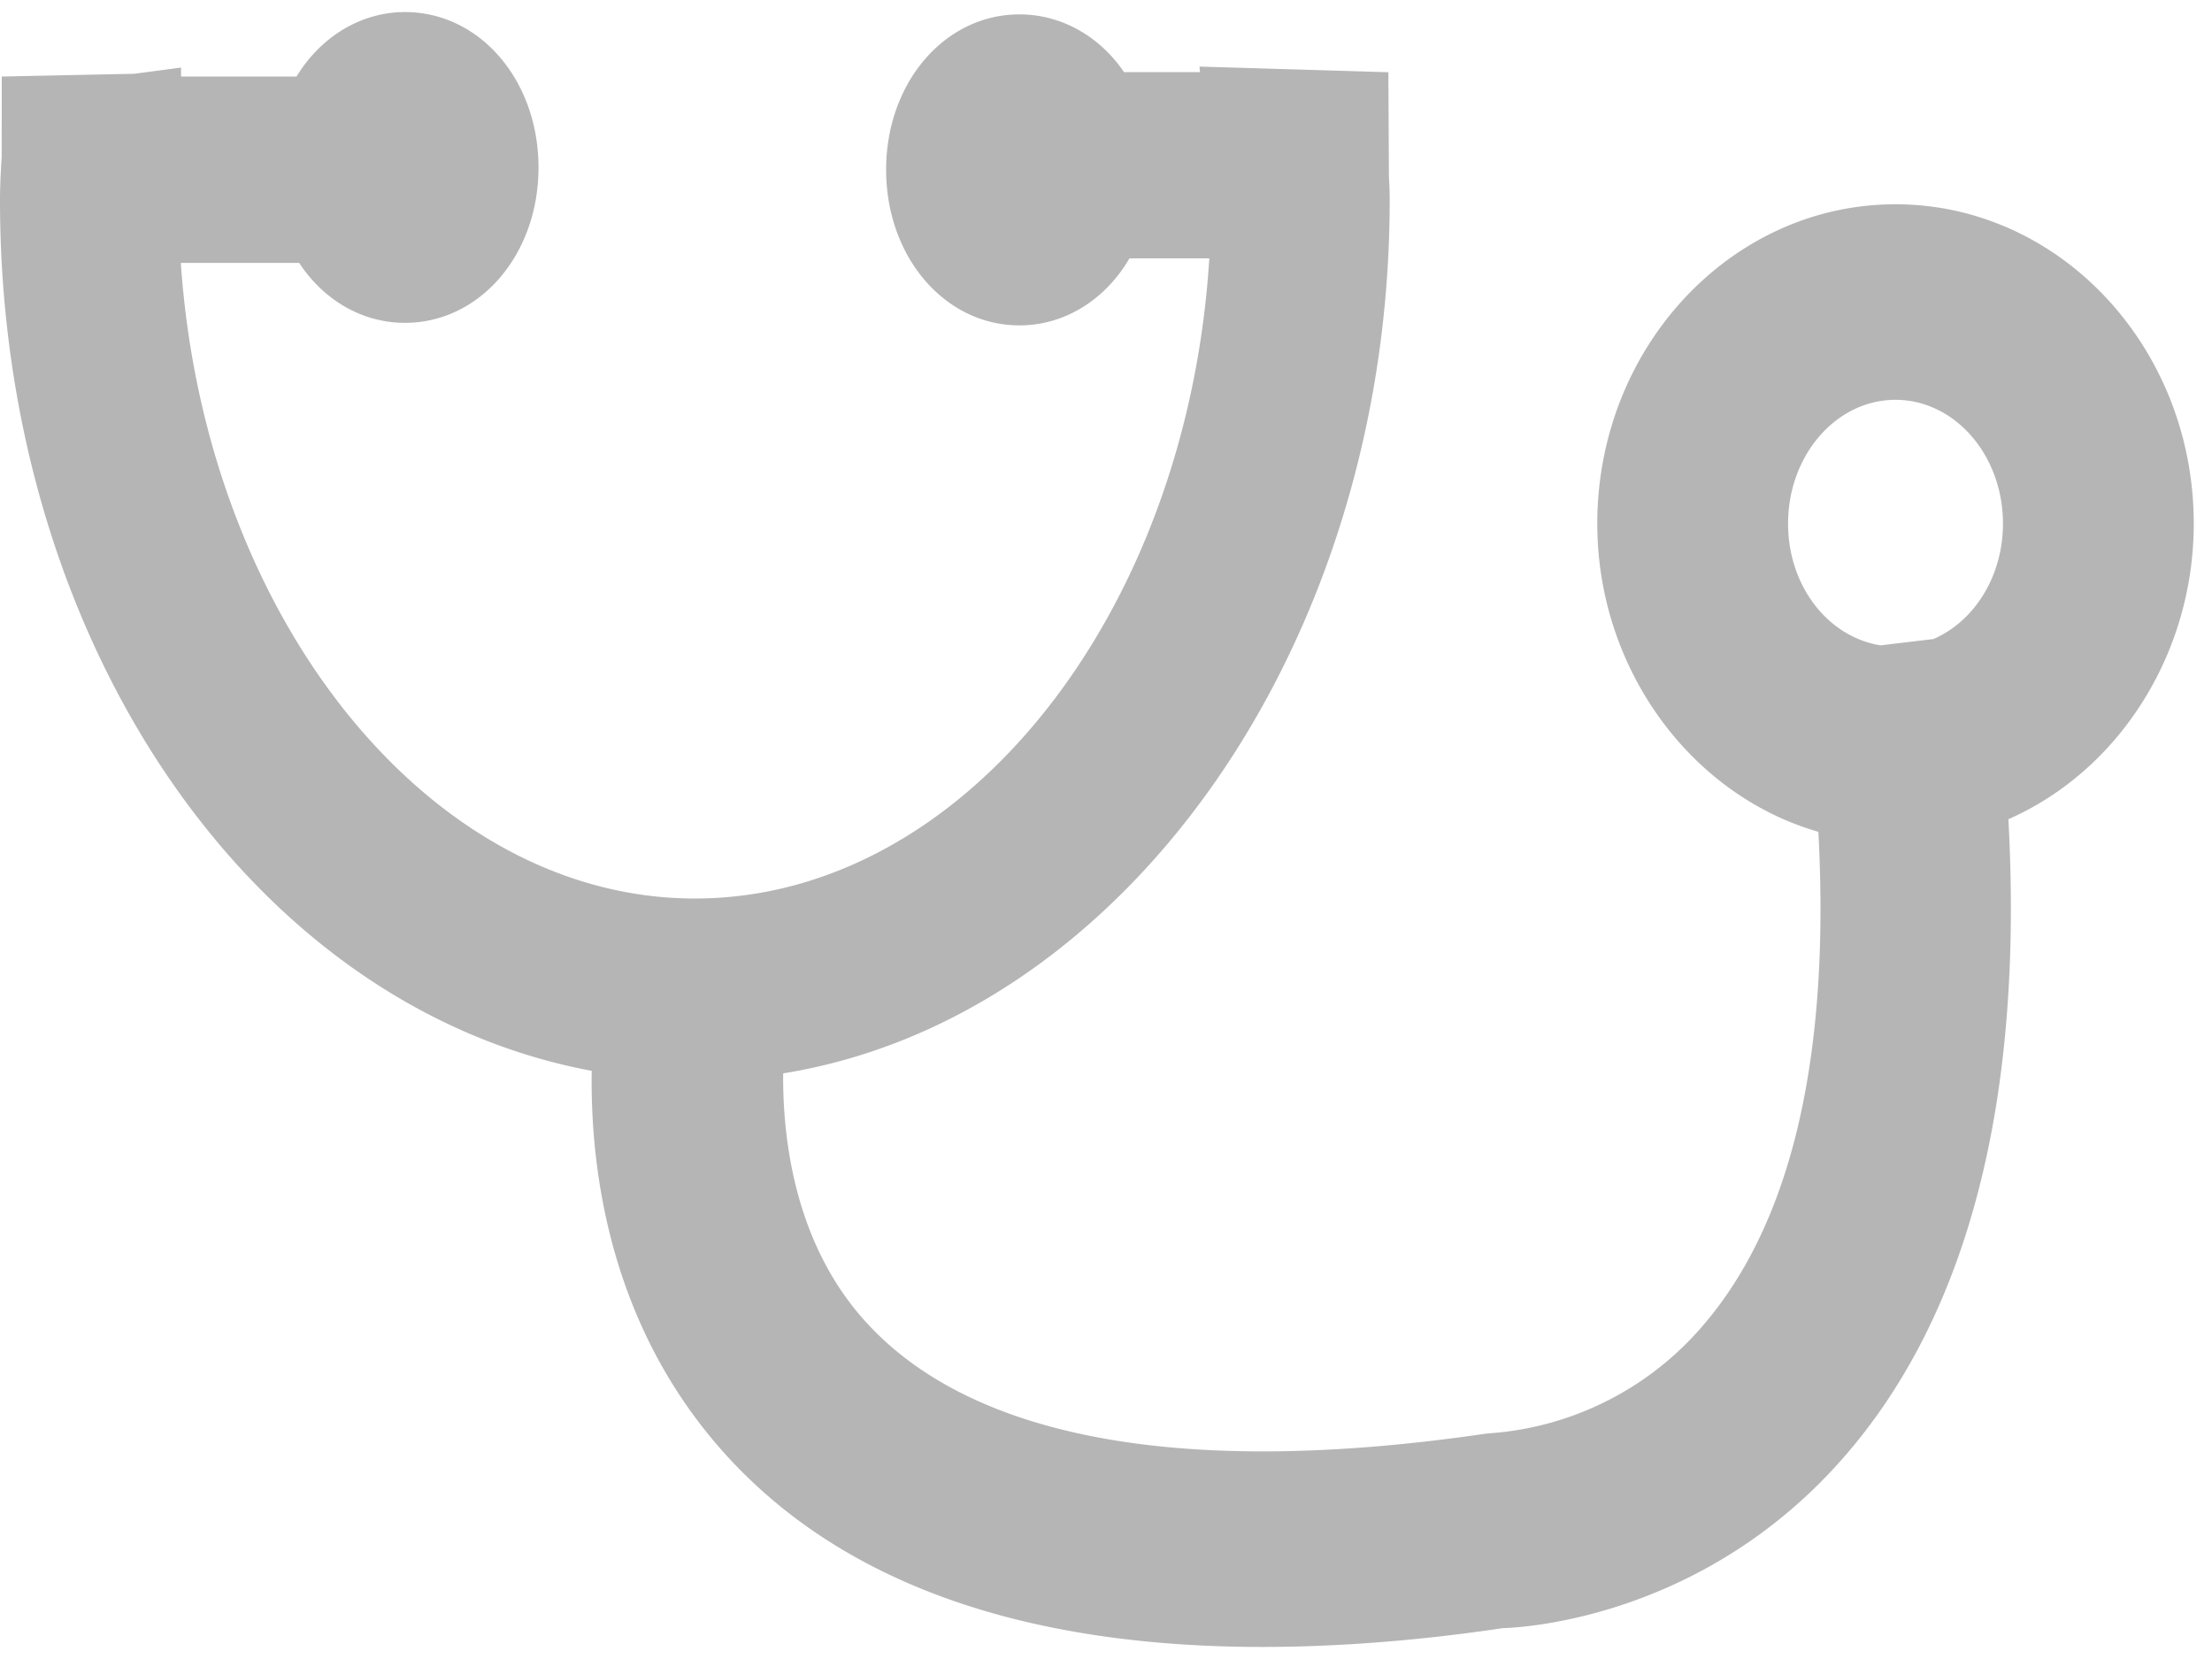 <svg width="20" height="15" xmlns="http://www.w3.org/2000/svg"><path d="M19.835 4.735c0-1.593-1.21-2.888-2.697-2.888-1.486 0-2.696 1.296-2.696 2.888 0 1.306.84 2.452 1.999 2.786.108 2.032-.242 3.532-1.042 4.462a2.797 2.797 0 0 1-1.888.973l-.08.007c-2.714.397-4.635.052-5.6-1.008-.649-.71-.755-1.666-.75-2.25 3.1-.5 5.484-3.891 5.484-7.895 0-.075-.003-.15-.007-.21l-.005-.947-1.708-.051.005.05h-.687C9.94.325 9.593.13 9.218.13c-.676 0-1.206.617-1.206 1.405 0 .787.53 1.407 1.206 1.407.406 0 .775-.23.994-.606h.722c-.2 3.226-2.229 5.788-4.651 5.788-2.404 0-4.43-2.544-4.648-5.747h1.07c.223.339.572.542.956.542.677 0 1.208-.617 1.208-1.404 0-.788-.53-1.406-1.208-1.406-.396 0-.76.222-.98.583H1.637V.611l-.423.056L.016.692l-.001.728C.007 1.55 0 1.68 0 1.81 0 5.8 2.276 9.11 5.35 9.682c-.014.916.17 2.325 1.217 3.476 1.045 1.15 2.676 1.733 4.847 1.733.687 0 1.432-.059 2.173-.17.182-.005 1.823-.09 3.095-1.558 1.119-1.29 1.615-3.226 1.477-5.756 1-.44 1.676-1.497 1.676-2.672Zm-2.697-1.12c.536 0 .972.5.972 1.12 0 .466-.251.879-.629 1.043l-.478.057c-.48-.077-.836-.542-.836-1.1 0-.62.436-1.12.971-1.12Z" fill="#B5B5B5" fill-rule="evenodd"/></svg>
